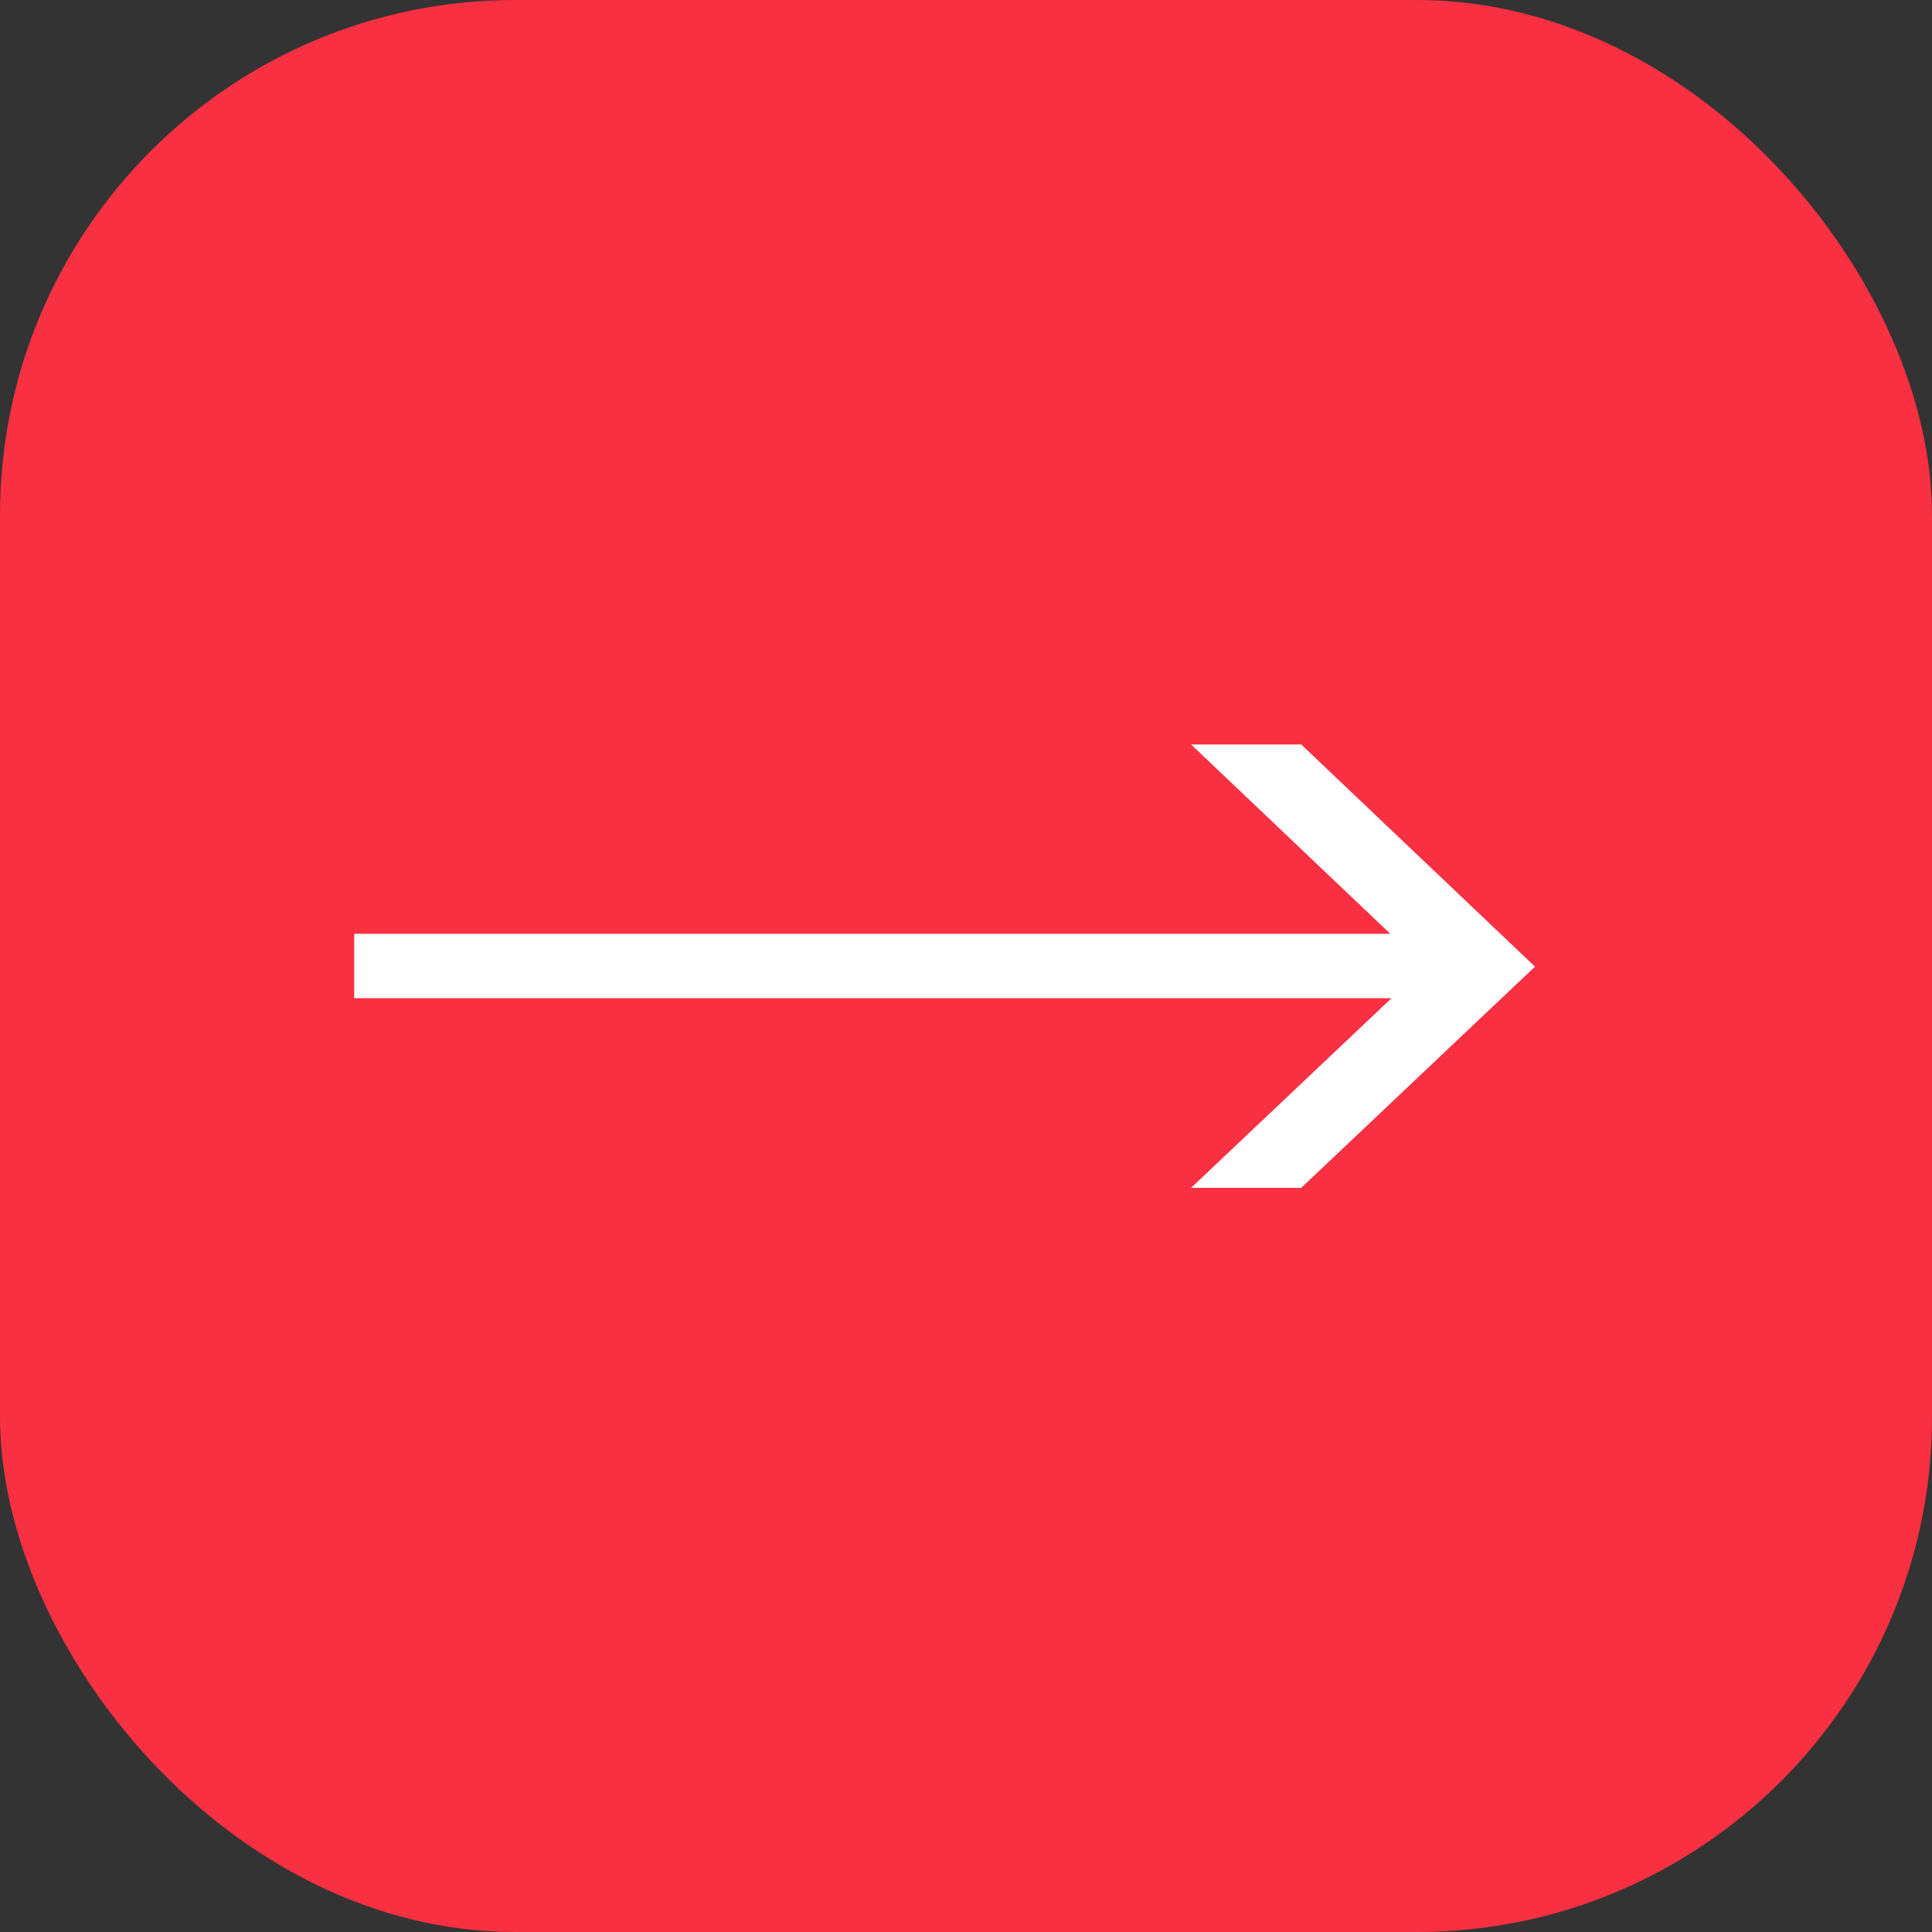 <svg width="60" height="60" viewBox="0 0 60 60" fill="none" xmlns="http://www.w3.org/2000/svg">
<rect x="0" y="0" width="60" height="60" fill="#333333" stroke="none"/>
<rect width="60" height="60" rx="16" fill="#F93042"/>
<rect x="11" y="29" width="34" height="2" fill="white"/>
<path d="M36.99 23.12H40.41L47.67 30.02L40.41 36.89H36.99L44.25 30.02L36.99 23.12Z" fill="white"/>
</svg>
